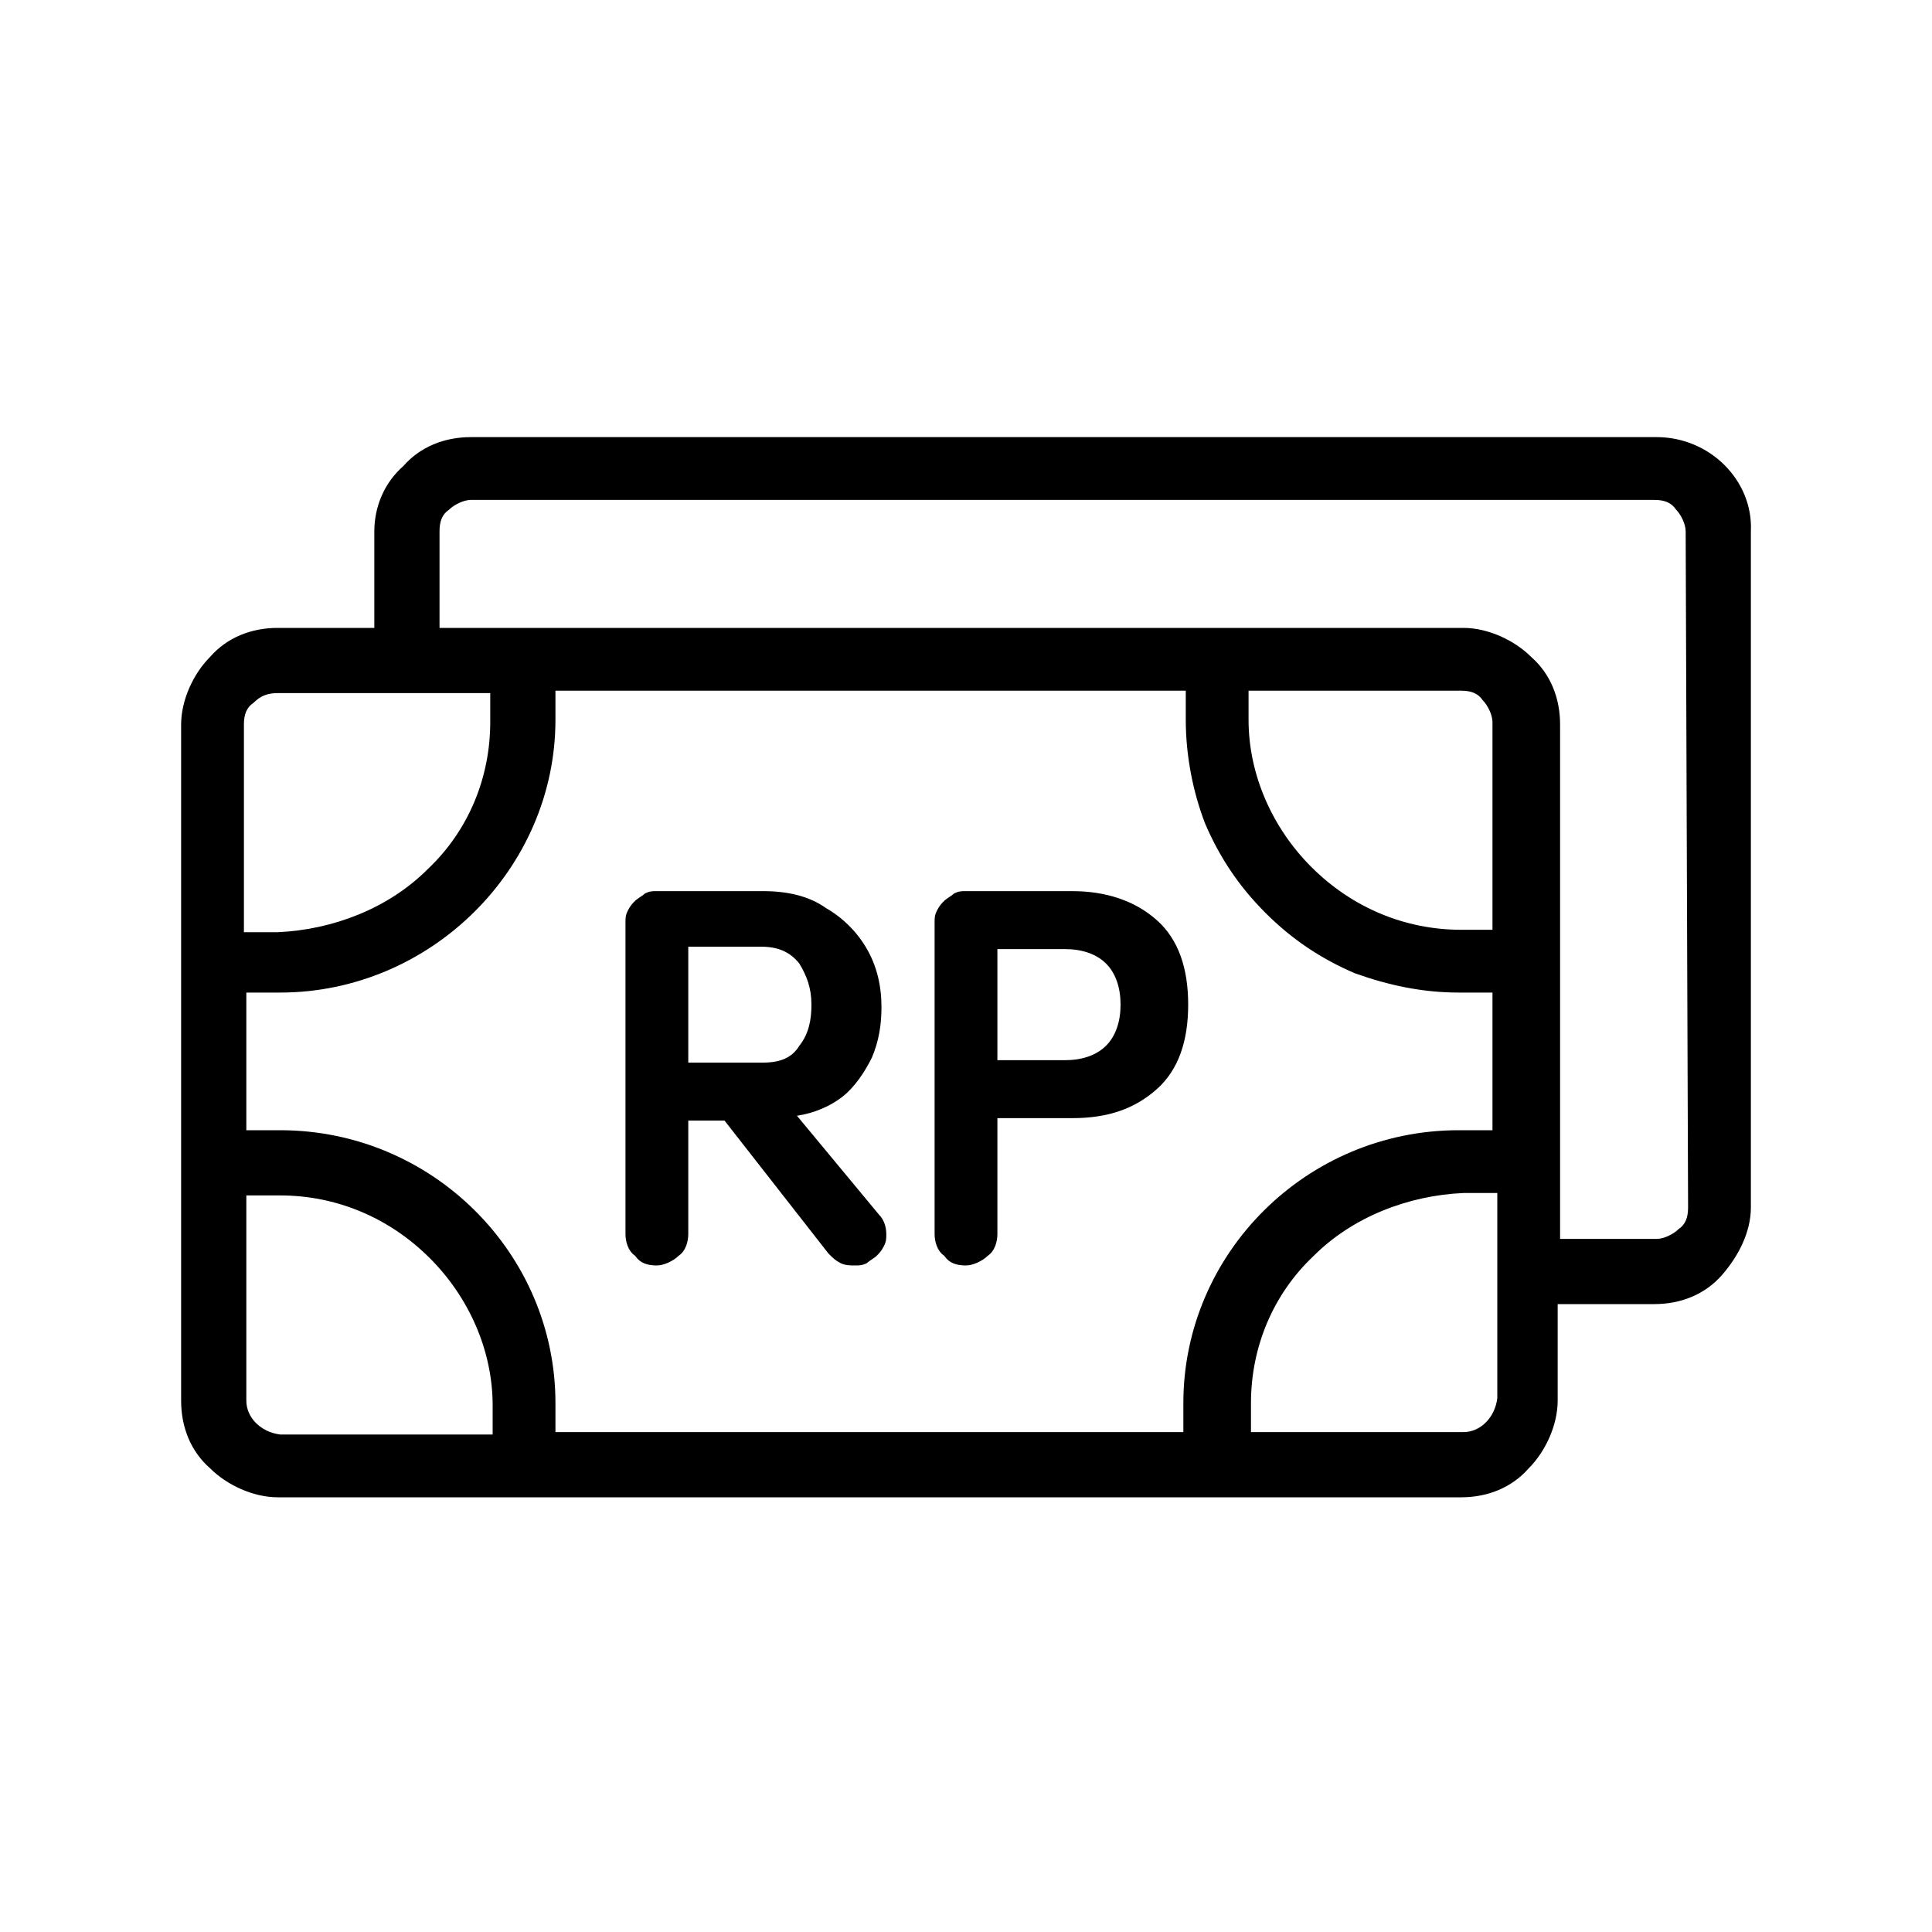<?xml version="1.0" encoding="utf-8"?>
<!-- Generator: Adobe Illustrator 25.2.1, SVG Export Plug-In . SVG Version: 6.00 Build 0)  -->
<svg version="1.1" id="Layer_1" xmlns="http://www.w3.org/2000/svg" xmlns:xlink="http://www.w3.org/1999/xlink" x="0px" y="0px"
	 viewBox="0 0 80 80" style="enable-background:new 0 0 80 80;" xml:space="preserve">
<style type="text/css">
	.st0{clip-path:url(#SVGID_2_);}
</style>
<g>
	<g>
		<defs>
			<rect id="SVGID_1_" x="7.5" y="18.1" width="65" height="43.9"/>
		</defs>
		<clipPath id="SVGID_2_">
			<use xlink:href="#SVGID_1_"  style="overflow:visible;"/>
		</clipPath>
		<g class="st0">
			<path d="M68.6,18.1H19.5c-1.1,0-2.1,0.4-2.8,1.2C15.9,20,15.5,21,15.5,22v4h-4c-1.1,0-2.1,0.4-2.8,1.2c-0.7,0.7-1.2,1.8-1.2,2.8
				v28c0,1.1,0.4,2.1,1.2,2.8c0.7,0.7,1.8,1.2,2.8,1.2h49c1.1,0,2.1-0.4,2.8-1.2c0.7-0.7,1.2-1.8,1.2-2.8v-4h4
				c1.1,0,2.1-0.4,2.8-1.2s1.2-1.8,1.2-2.8V22C72.6,19.9,70.8,18.1,68.6,18.1L68.6,18.1z M11.5,28.7h8.8v1.2c0,2.3-0.9,4.5-2.6,6.1
				c-1.6,1.6-3.9,2.5-6.2,2.6h-1.4V30c0-0.4,0.1-0.7,0.4-0.9C10.8,28.8,11.1,28.7,11.5,28.7z M61.9,38.5h-1.4
				c-2.3,0-4.5-0.9-6.2-2.6c-1.6-1.6-2.6-3.8-2.6-6.1v-1.2h8.8c0.4,0,0.7,0.1,0.9,0.4c0.2,0.2,0.4,0.6,0.4,0.9V38.5z M60.4,41.1h1.4
				v5.7h-1.4c-6.3,0-11.4,5.1-11.4,11.3v1.2H23v-1.2c0-6.2-5.1-11.3-11.4-11.3h-1.4v-5.7h1.4C17.8,41.1,23,36,23,29.8v-1.2h26.1v1.2
				c0,1.5,0.3,3,0.8,4.3c0.6,1.4,1.4,2.6,2.5,3.7c1.1,1.1,2.3,1.9,3.7,2.5C57.5,40.8,58.9,41.1,60.4,41.1z M10.2,58v-8.5h1.4
				c2.3,0,4.5,0.9,6.2,2.6c1.6,1.6,2.6,3.8,2.6,6.1v1.2h-8.8C10.8,59.3,10.2,58.7,10.2,58L10.2,58z M60.6,59.3h-8.8v-1.2
				c0-2.3,0.9-4.5,2.6-6.1c1.6-1.6,3.9-2.5,6.2-2.6h1.4v8.5C61.9,58.7,61.3,59.3,60.6,59.3L60.6,59.3z M69.9,50
				c0,0.4-0.1,0.7-0.4,0.9c-0.2,0.2-0.6,0.4-0.9,0.4h-4V30c0-1.1-0.4-2.1-1.2-2.8c-0.7-0.7-1.8-1.2-2.8-1.2H18.2v-4
				c0-0.4,0.1-0.7,0.4-0.9c0.2-0.2,0.6-0.4,0.9-0.4h49c0.4,0,0.7,0.1,0.9,0.4c0.2,0.2,0.4,0.6,0.4,0.9L69.9,50L69.9,50z"/>
			<path d="M25.9,51.1V38.2c0-0.2,0-0.3,0.1-0.5c0.1-0.2,0.2-0.3,0.3-0.4c0.1-0.1,0.3-0.2,0.4-0.3c0.2-0.1,0.3-0.1,0.5-0.1h4.4
				c1,0,1.9,0.2,2.6,0.7c0.7,0.4,1.3,1,1.7,1.7c0.4,0.7,0.6,1.5,0.6,2.4c0,0.7-0.1,1.4-0.4,2.1c-0.3,0.6-0.7,1.2-1.2,1.6
				c-0.5,0.4-1.2,0.7-1.9,0.8l3.4,4.1c0.2,0.2,0.3,0.5,0.3,0.8c0,0.2,0,0.3-0.1,0.5c-0.1,0.2-0.2,0.3-0.3,0.4
				c-0.1,0.1-0.3,0.2-0.4,0.3c-0.2,0.1-0.3,0.1-0.5,0.1c-0.2,0-0.4,0-0.6-0.1c-0.2-0.1-0.3-0.2-0.5-0.4L30,46.4h-1.5v4.7
				c0,0.3-0.1,0.7-0.4,0.9c-0.2,0.2-0.6,0.4-0.9,0.4c-0.4,0-0.7-0.1-0.9-0.4C26,51.8,25.9,51.4,25.9,51.1L25.9,51.1z M28.5,44h3.1
				c0.7,0,1.2-0.2,1.5-0.7c0.4-0.5,0.5-1.1,0.5-1.7c0-0.7-0.2-1.2-0.5-1.7c-0.4-0.5-0.9-0.7-1.6-0.7h-3L28.5,44z"/>
			<path d="M38.7,51.1V38.2c0-0.2,0-0.3,0.1-0.5c0.1-0.2,0.2-0.3,0.3-0.4c0.1-0.1,0.3-0.2,0.4-0.3c0.2-0.1,0.3-0.1,0.5-0.1h4.4
				c1.4,0,2.6,0.4,3.5,1.2c0.9,0.8,1.3,2,1.3,3.5c0,1.5-0.4,2.7-1.3,3.5c-0.9,0.8-2,1.2-3.5,1.2h-3.1v4.8c0,0.3-0.1,0.7-0.4,0.9
				c-0.2,0.2-0.6,0.4-0.9,0.4c-0.4,0-0.7-0.1-0.9-0.4C38.8,51.8,38.7,51.4,38.7,51.1L38.7,51.1z M41.3,43.9h2.8
				c0.7,0,1.3-0.2,1.7-0.6c0.4-0.4,0.6-1,0.6-1.7c0-0.7-0.2-1.3-0.6-1.7c-0.4-0.4-1-0.6-1.7-0.6h-2.8V43.9z"/>
		</g>
	</g>
</g>
</svg>
